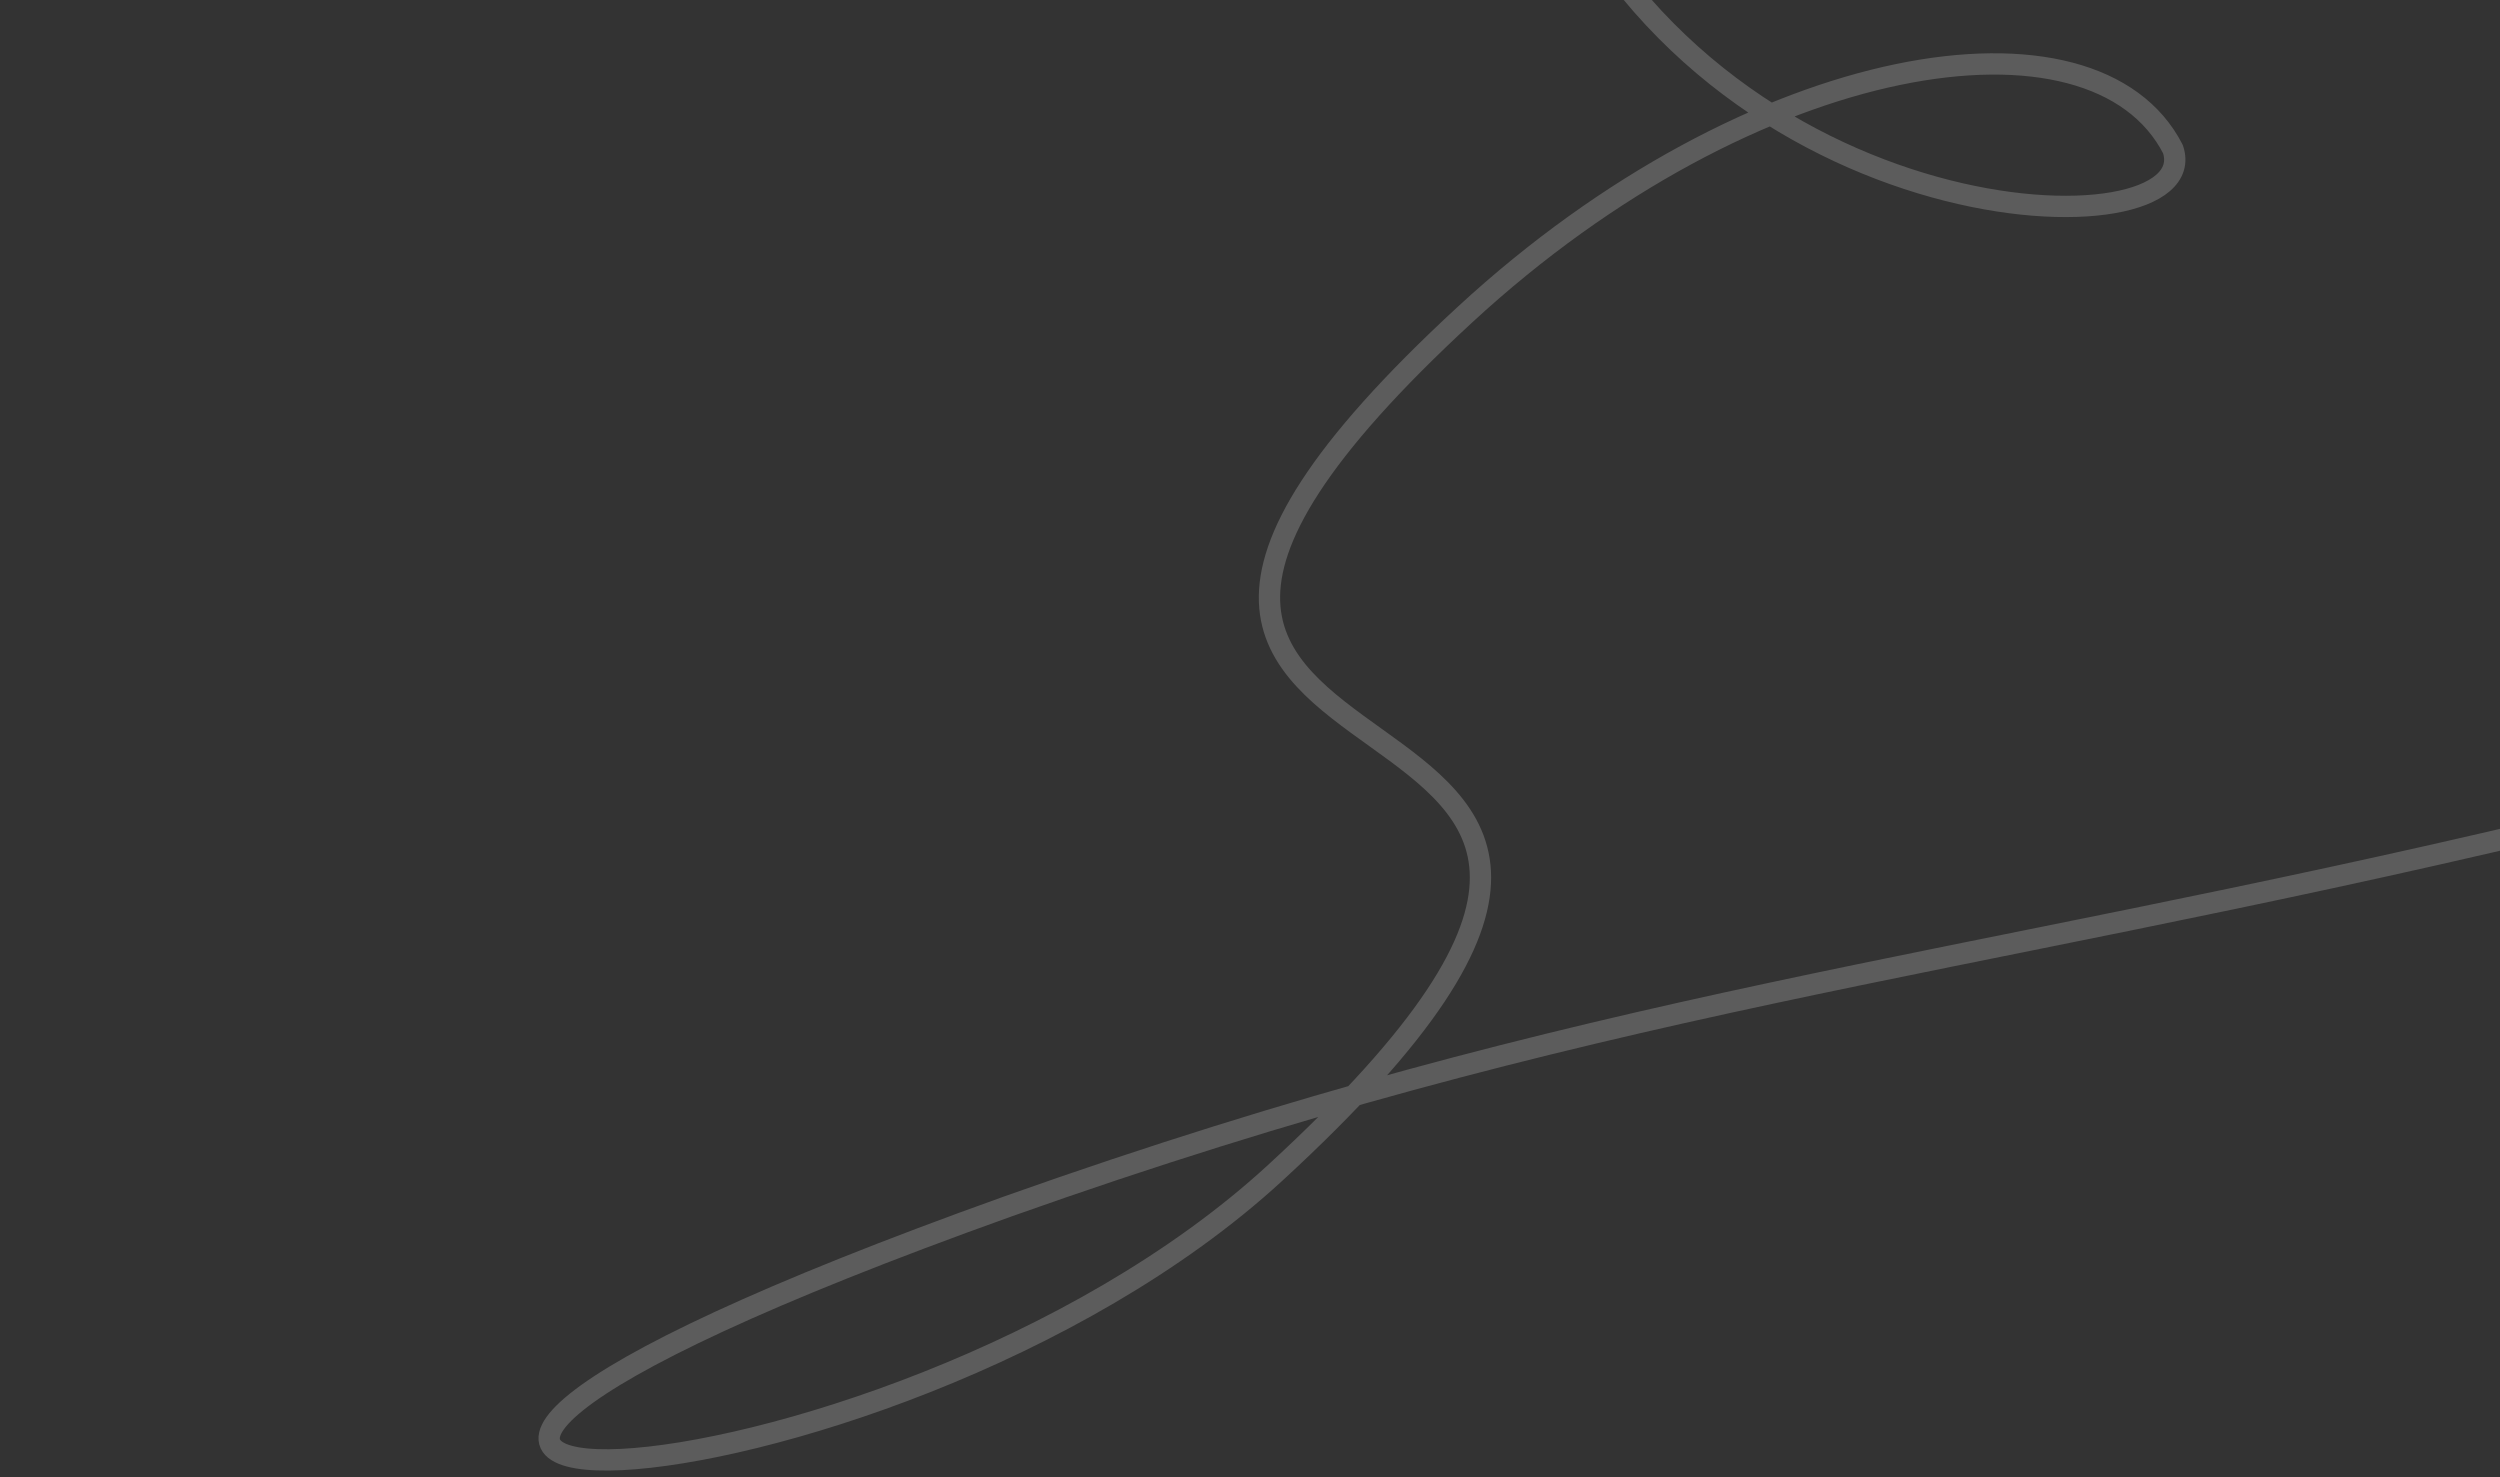 <svg xmlns="http://www.w3.org/2000/svg" width="352" height="208" viewBox="0 0 352 208" fill="none">
  <rect x="0" y="0" width="352" height="208" fill="#333333" stroke="none"/>
  <path opacity="0.2" d="M492.389 71.93C492.389 71.93 416.737 102.917 358.35 116.757C273.77 136.806 224.207 140.638 141.958 169.848C2.638 219.712 123.552 216.63 179.542 165.14C266.245 85.403 122.039 121.987 206.269 44.297C246.933 6.791 294.921 -0.571 305.952 21.006C310.98 35.934 240.842 34.564 217.127 -21.888C197.048 -49.084 231.849 -181.742 394.346 -246.665C465.51 -269.085 506.086 -259.312 432.45 -170.407C361.197 -100.708 198.075 -60.017 168.548 -57.669C6.452 -27.91 235.746 -112.004 144.833 -114.121C82.786 -123.905 175.77 -153.109 1.982 -150.247" stroke="white" stroke-width="3" stroke-linecap="round" stroke-linejoin="round"/>
</svg>